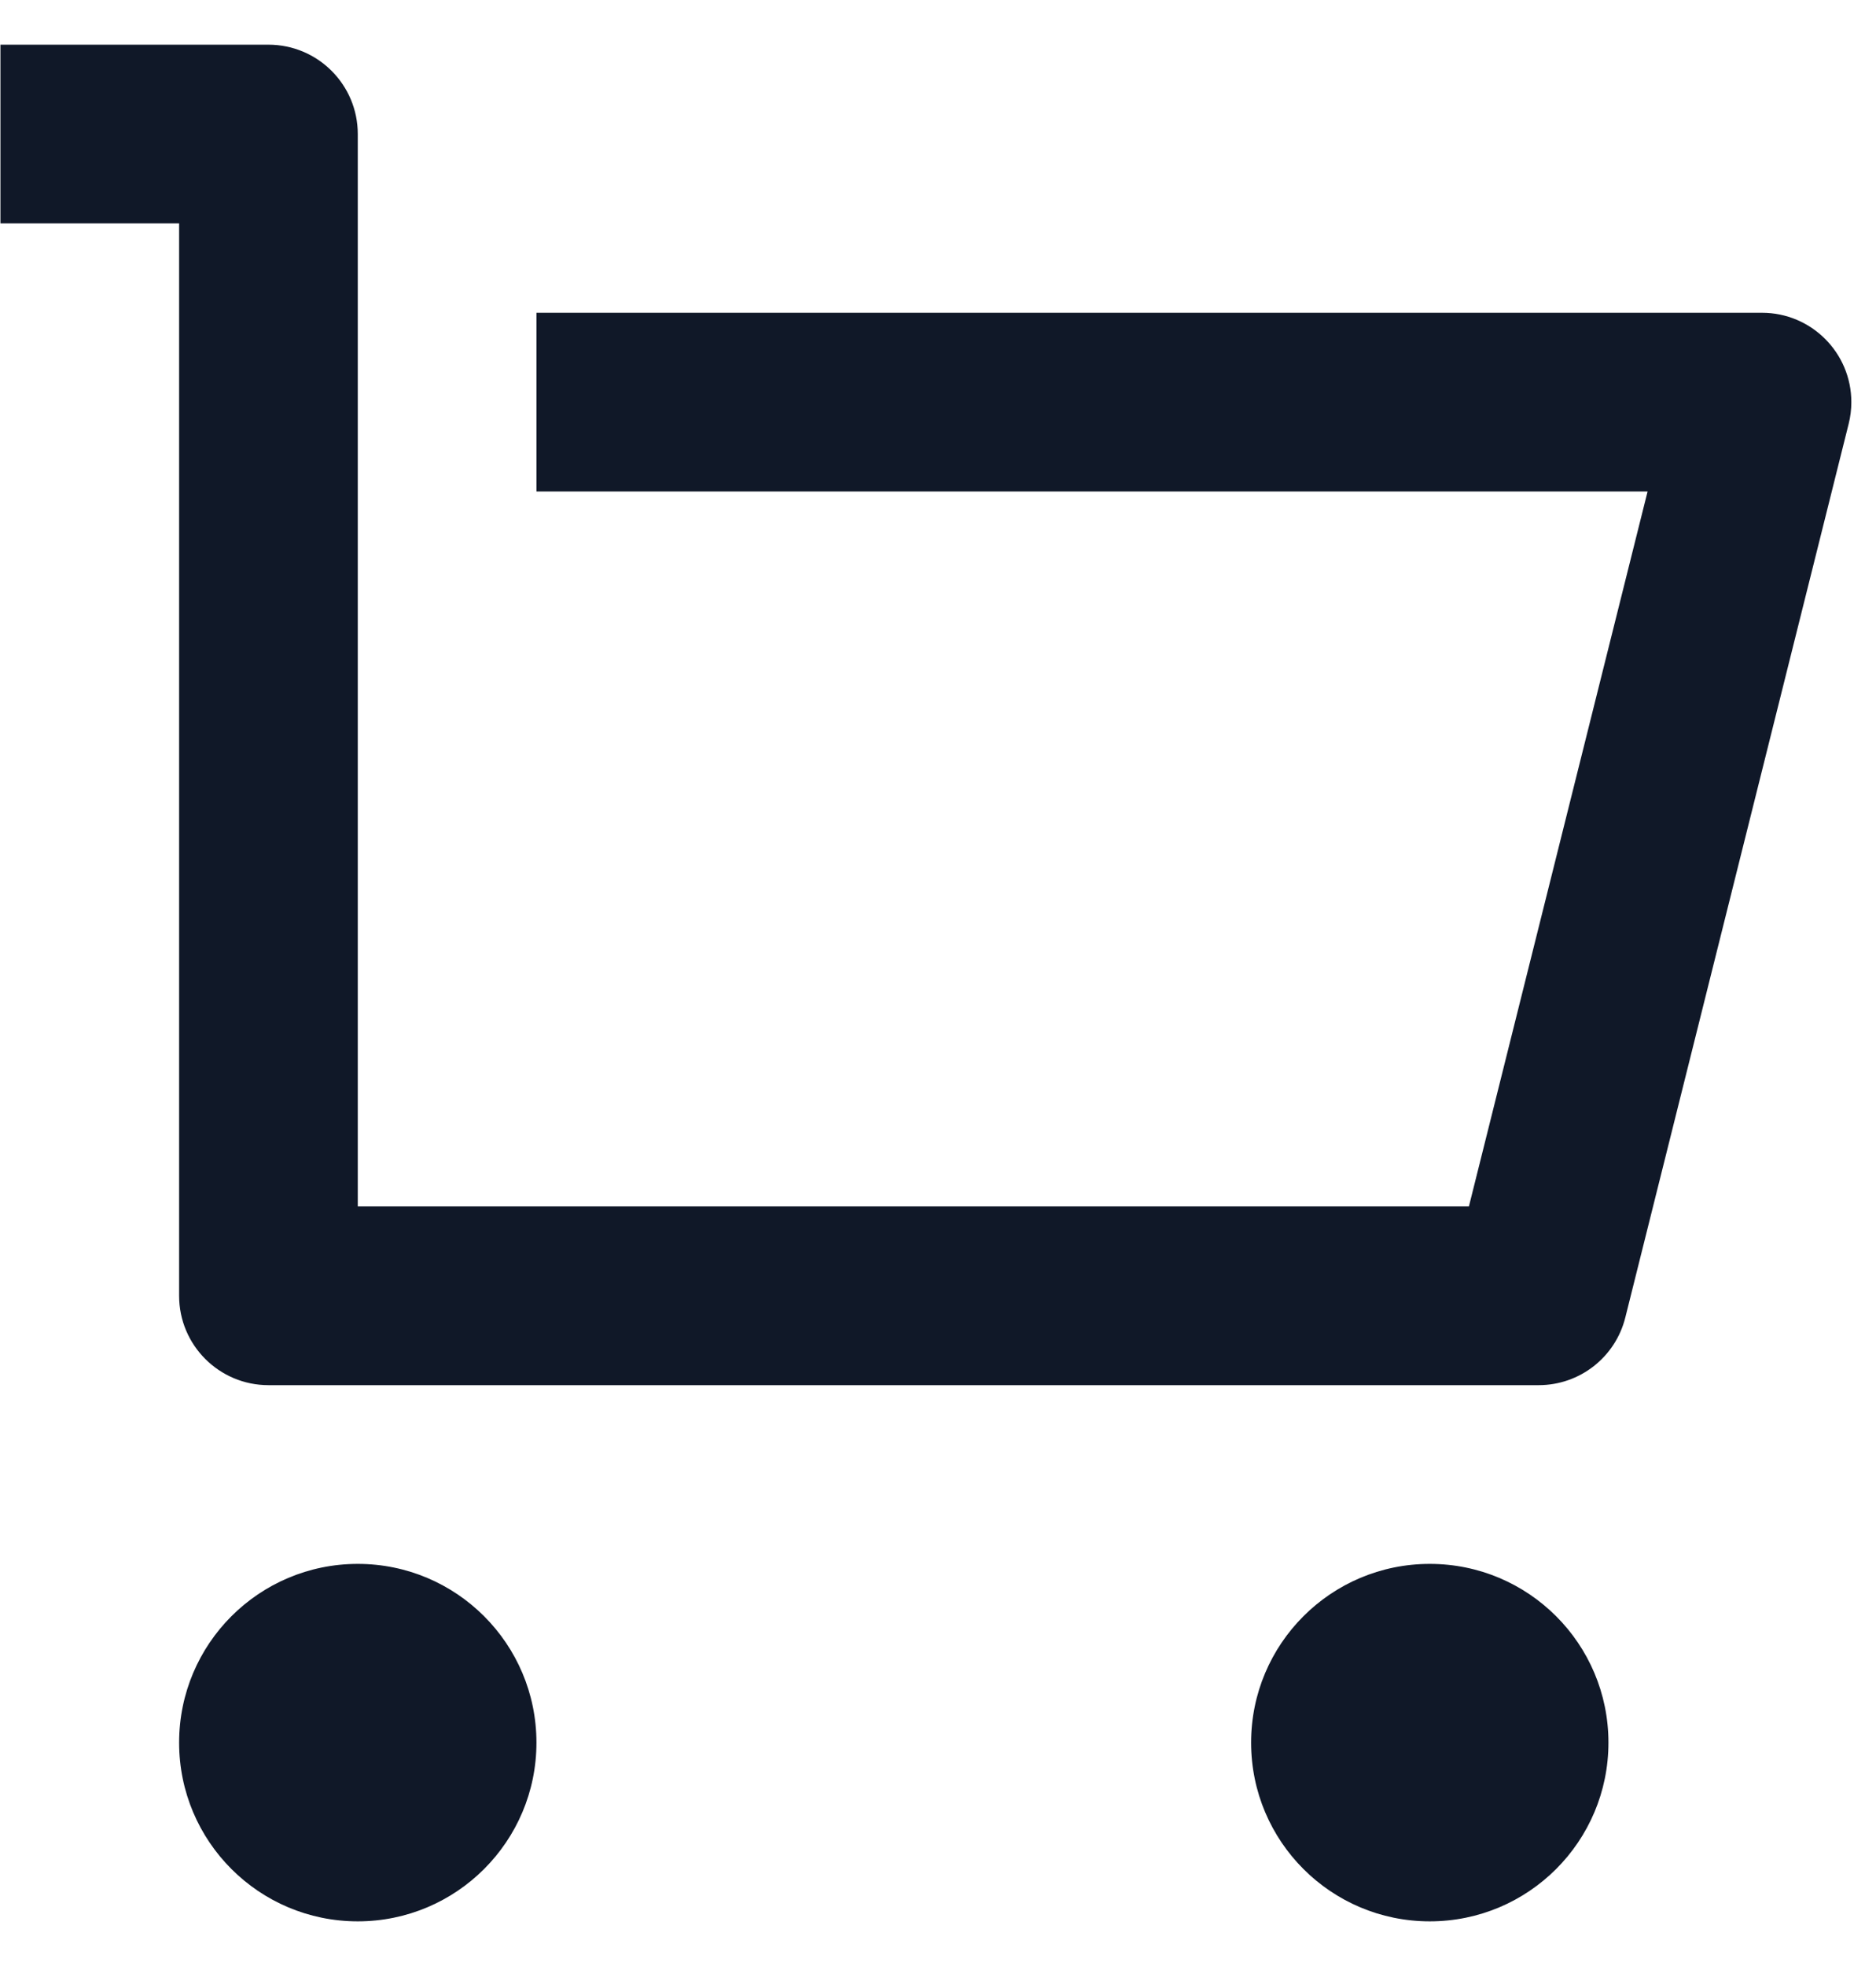 <svg width="21" height="22" viewBox="0 0 21 22" fill="none" xmlns="http://www.w3.org/2000/svg">
    <path d="M2.005 14.5V2.5H0.005V0.5H3.005C3.557 0.5 4.005 0.948 4.005 1.5V13.5H16.443L18.443 5.5H6.005V3.5H19.724C20.276 3.5 20.724 3.948 20.724 4.5C20.724 4.582 20.714 4.663 20.694 4.743L18.194 14.742C18.083 15.188 17.683 15.5 17.224 15.5H3.005C2.453 15.5 2.005 15.052 2.005 14.5ZM4.005 21.5C2.9 21.5 2.005 20.605 2.005 19.5C2.005 18.395 2.9 17.5 4.005 17.5C5.109 17.5 6.005 18.395 6.005 19.5C6.005 20.605 5.109 21.5 4.005 21.5ZM16.005 21.5C14.9 21.5 14.005 20.605 14.005 19.5C14.005 18.395 14.9 17.5 16.005 17.5C17.11 17.5 18.005 18.395 18.005 19.5C18.005 20.605 17.11 21.5 16.005 21.5Z" fill="#101828"/>
</svg>

